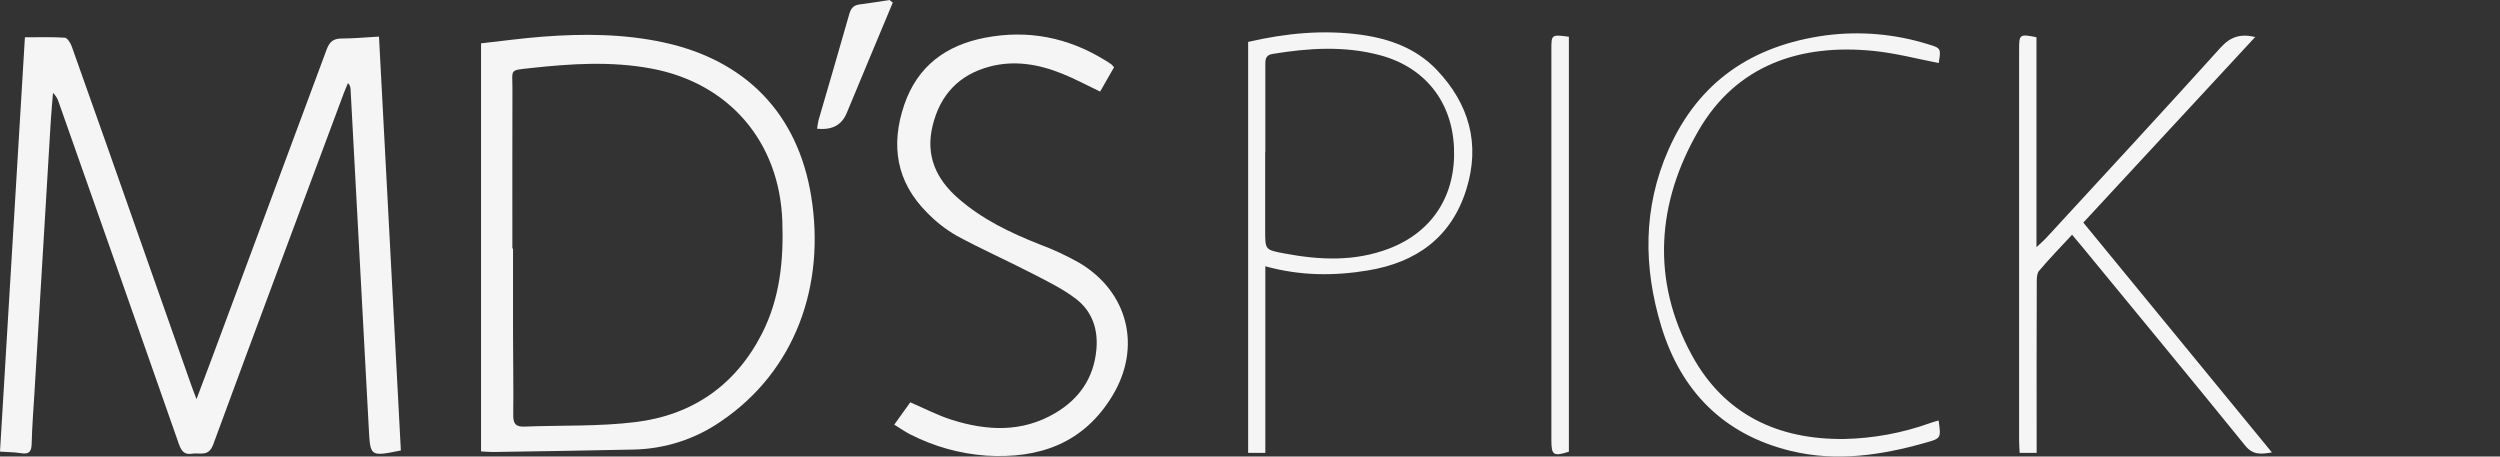 <svg width="230" height="42" viewBox="0 0 230 42" fill="none" xmlns="http://www.w3.org/2000/svg">
<rect x="0" y="0" width="230" height="42" fill="#333333" stroke="none"/>
<g clip-path="url(#clip0_8538_21387)">
<path fill-rule="evenodd" clip-rule="evenodd" d="M18.078 36.72C18.659 35.191 19.13 33.941 19.595 32.69C23.083 23.316 26.568 13.939 30.05 4.558C30.319 3.832 30.678 3.547 31.428 3.543C32.522 3.543 33.615 3.436 34.867 3.368C35.541 16.118 36.212 28.809 36.879 41.443C34.055 42.014 34.067 42.014 33.929 39.421C33.375 29.009 32.816 18.596 32.251 8.184C32.246 7.979 32.16 7.785 32.013 7.643C31.879 7.963 31.736 8.281 31.614 8.612C27.602 19.379 23.576 30.126 19.611 40.906C19.183 42.069 18.37 41.619 17.652 41.741C16.933 41.863 16.667 41.45 16.448 40.826C12.78 30.351 9.099 19.878 5.403 9.409C5.302 9.08 5.122 8.782 4.877 8.54C4.806 9.442 4.719 10.343 4.664 11.253C4.164 19.501 3.669 27.749 3.178 35.999C3.081 37.612 2.951 39.222 2.913 40.844C2.893 41.594 2.63 41.813 1.918 41.691C1.349 41.598 0.756 41.602 0 41.549C0.764 28.845 1.527 16.177 2.292 3.432C3.589 3.432 4.781 3.39 5.961 3.469C6.201 3.489 6.488 3.95 6.598 4.264C8.74 10.283 10.869 16.306 12.983 22.336C14.505 26.658 16.027 30.981 17.549 35.303C17.681 35.685 17.828 36.061 18.078 36.72Z" fill="#F5F5F5"/>
<path fill-rule="evenodd" clip-rule="evenodd" d="M47.138 22.866H47.198V30.516C47.198 33.066 47.251 35.616 47.218 38.167C47.206 38.942 47.423 39.281 48.235 39.248C51.649 39.112 55.095 39.248 58.474 38.831C63.706 38.188 67.671 35.446 70.101 30.692C71.76 27.435 72.103 23.929 71.973 20.331C71.713 13.035 67.069 7.623 59.887 6.299C56.19 5.617 52.496 5.859 48.799 6.264C46.822 6.481 47.15 6.351 47.144 8.155C47.128 13.045 47.138 17.951 47.138 22.866M44.256 41.529V3.987C46.147 3.778 48.023 3.518 49.907 3.375C53.654 3.088 57.402 3.107 61.092 3.911C68.579 5.543 73.385 10.413 74.627 18.042C75.963 26.243 73.186 34.126 66.312 38.777C63.958 40.398 61.182 41.295 58.324 41.358C54.001 41.459 49.676 41.513 45.353 41.583C45.023 41.587 44.703 41.552 44.256 41.529" fill="#F5F5F5"/>
<path fill-rule="evenodd" clip-rule="evenodd" d="M102.492 6.189C102.05 6.964 101.635 7.687 101.211 8.425C100.007 7.854 98.885 7.243 97.696 6.769C95.564 5.91 93.339 5.523 91.066 6.121C88.216 6.873 86.474 8.741 85.791 11.604C85.144 14.316 86.117 16.467 88.146 18.242C90.341 20.163 92.915 21.403 95.603 22.465C96.873 22.937 98.104 23.509 99.285 24.174C103.776 26.833 105.057 31.906 102.358 36.382C99.713 40.777 95.632 42.225 90.712 41.915C88.293 41.738 85.933 41.079 83.772 39.977C83.288 39.739 82.846 39.419 82.272 39.068L83.743 37.014C85.051 37.574 86.262 38.208 87.53 38.613C90.772 39.642 94.012 39.812 97.076 38.006C99.292 36.698 100.627 34.784 100.868 32.158C101.04 30.275 100.469 28.637 99.004 27.507C97.767 26.56 96.326 25.864 94.934 25.145C92.644 23.965 90.283 22.92 88.018 21.69C87.012 21.112 86.093 20.394 85.288 19.558C82.451 16.727 81.927 13.346 83.191 9.642C84.404 6.09 87.022 4.162 90.621 3.47C94.57 2.711 98.254 3.439 101.666 5.544C101.86 5.662 102.054 5.782 102.234 5.912C102.329 5.996 102.415 6.089 102.492 6.189Z" fill="#F5F5F5"/>
<path fill-rule="evenodd" clip-rule="evenodd" d="M207.479 3.402L191.666 20.478C197.443 27.516 203.187 34.516 209.016 41.622C208.006 41.79 207.271 41.876 206.558 40.996C201.576 34.853 196.536 28.758 191.515 22.648C191.252 22.327 190.98 22.013 190.629 21.596C189.571 22.738 188.544 23.794 187.595 24.916C187.384 25.166 187.382 25.64 187.382 26.012C187.368 30.855 187.364 35.699 187.372 40.546V41.662H185.808C185.789 41.254 185.758 40.876 185.758 40.5V4.559C185.758 3.15 185.803 3.117 187.355 3.425V22.743C187.783 22.338 188.033 22.127 188.252 21.889C193.606 16.075 198.983 10.262 204.281 4.394C205.179 3.396 206.082 3.08 207.479 3.402Z" fill="#F5F5F5"/>
<path fill-rule="evenodd" clip-rule="evenodd" d="M116.41 13.962H116.395V21.225C116.395 22.987 116.395 22.985 118.157 23.316C121.402 23.929 124.629 24.08 127.787 22.872C131.797 21.341 133.971 17.941 133.766 13.555C133.572 9.319 131.076 6.18 126.954 5.077C123.677 4.201 120.365 4.42 117.071 4.963C116.463 5.064 116.406 5.424 116.41 5.932C116.418 8.604 116.41 11.284 116.41 13.962M116.409 24.496V41.663H114.83V3.856C118.271 3.059 121.744 2.711 125.269 3.207C127.889 3.575 130.307 4.466 132.164 6.41C135.16 9.549 136.22 13.256 134.89 17.465C133.499 21.876 130.269 24.151 125.841 24.881C122.727 25.397 119.614 25.385 116.409 24.496" fill="#F5F5F5"/>
<path fill-rule="evenodd" clip-rule="evenodd" d="M178.35 38.684C178.583 40.316 178.585 40.324 177.165 40.725C173.08 41.888 168.937 42.504 164.745 41.483C158.598 39.987 154.668 36.012 152.845 30.05C151.186 24.595 151.142 19.109 153.5 13.772C156.285 7.468 161.251 4.174 167.96 3.255C171.107 2.844 174.305 3.117 177.337 4.056C178.581 4.426 178.583 4.443 178.36 5.8C176.374 5.412 174.401 4.891 172.397 4.687C165.631 4.001 159.763 5.978 156.271 12.001C152.43 18.622 151.872 25.773 155.668 32.706C158.637 38.132 163.567 40.458 169.671 40.386C172.354 40.33 175.01 39.84 177.537 38.934C177.775 38.843 178.021 38.781 178.35 38.684Z" fill="#F5F5F5"/>
<path fill-rule="evenodd" clip-rule="evenodd" d="M144.337 3.381V41.556C142.916 42.008 142.727 41.882 142.727 40.486V4.569C142.727 3.168 142.727 3.168 144.337 3.381Z" fill="#F5F5F5"/>
<path fill-rule="evenodd" clip-rule="evenodd" d="M82.136 0.24C80.726 3.62 79.307 6.997 77.906 10.381C77.412 11.573 76.497 11.966 75.174 11.846C75.204 11.577 75.249 11.309 75.309 11.046C76.251 7.796 77.21 4.552 78.133 1.298C78.286 0.762 78.53 0.475 79.088 0.407C80.007 0.295 80.919 0.138 81.834 0L82.136 0.24Z" fill="#F5F5F5"/>
</g>
<defs>
<clipPath id="clip0_8538_21387">
<rect width="230" height="42" fill="white"/>
</clipPath>
</defs>
</svg>
